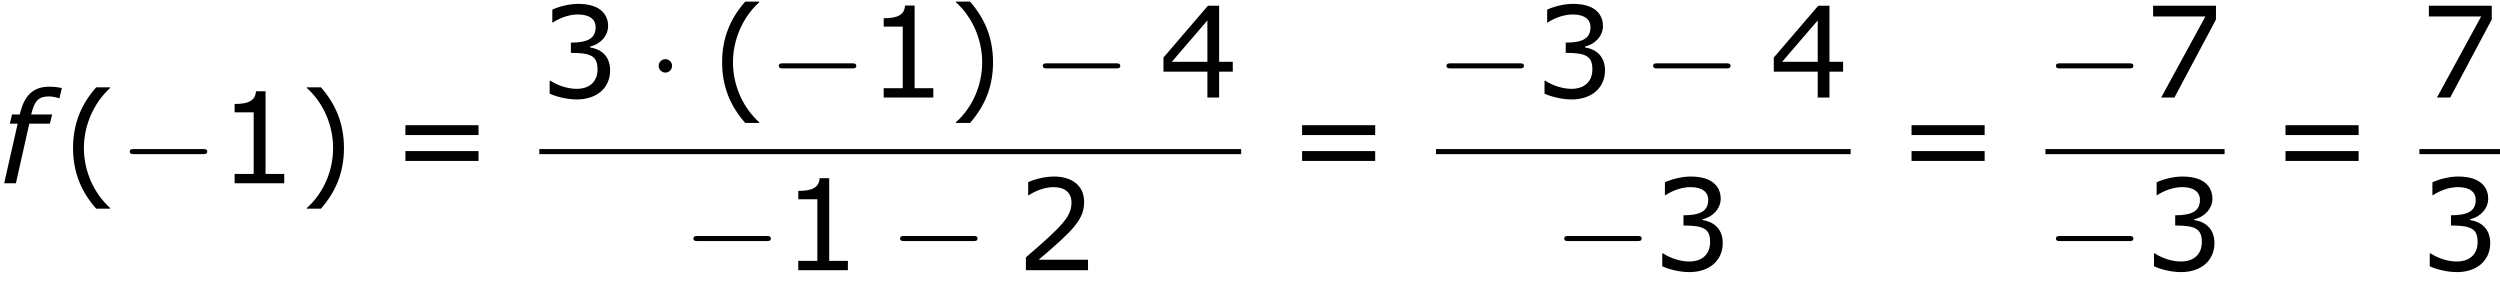 <?xml version='1.0' encoding='UTF-8'?>
<!-- This file was generated by dvisvgm 1.15.1 -->
<svg height='35.911pt' version='1.1' viewBox='-0.239 -0.228 319.8 35.911' width='319.8pt' xmlns='http://www.w3.org/2000/svg' xmlns:xlink='http://www.w3.org/1999/xlink'>
<defs>
<path d='M6.732 -9.633L7.003 -10.791C6.632 -10.862 6.16 -10.934 5.574 -10.934C3.759 -10.934 2.716 -9.933 2.244 -7.789H1.358L1.115 -6.746H2.001L0.472 0H1.801L3.316 -6.746H5.646L5.903 -7.789H3.53C3.902 -9.333 4.359 -9.833 5.531 -9.833C5.874 -9.833 6.389 -9.733 6.66 -9.633H6.732Z' id='g1-102'/>
<path d='M9.454 -3.3C9.698 -3.3 9.956 -3.3 9.956 -3.587S9.698 -3.873 9.454 -3.873H1.693C1.449 -3.873 1.191 -3.873 1.191 -3.587S1.449 -3.3 1.693 -3.3H9.454Z' id='g2-0'/>
<path d='M2.754 -3.587C2.754 -4.003 2.41 -4.347 1.994 -4.347S1.234 -4.003 1.234 -3.587S1.578 -2.826 1.994 -2.826S2.754 -3.171 2.754 -3.587Z' id='g2-1'/>
<path d='M5.46 2.873V2.801C3.602 1.129 2.487 -1.386 2.487 -3.988C2.487 -6.575 3.602 -9.104 5.46 -10.791V-10.862H3.873C2.215 -8.976 1.258 -6.789 1.258 -3.988S2.215 0.986 3.873 2.873H5.46Z' id='g4-40'/>
<path d='M5.231 -3.988C5.231 -6.789 4.273 -8.976 2.63 -10.862H1.029V-10.791C2.901 -9.104 4.002 -6.575 4.002 -3.988C4.002 -1.386 2.901 1.129 1.029 2.801V2.873H2.63C4.273 0.986 5.231 -1.186 5.231 -3.988Z' id='g4-41'/>
<path d='M7.561 0V-1.058H5.445V-10.419H4.359C4.302 -9.405 3.587 -8.976 1.944 -8.976V-8.032H4.102V-1.058H1.944V0H7.561Z' id='g4-49'/>
<path d='M8.161 0V-1.186H2.573C6.589 -4.602 7.718 -5.76 7.718 -7.747C7.718 -9.505 6.432 -10.605 4.302 -10.605C3.273 -10.605 2.044 -10.291 1.386 -9.962V-8.49H1.458C2.387 -9.104 3.43 -9.405 4.273 -9.405C5.546 -9.405 6.289 -8.761 6.289 -7.675C6.289 -6.117 5.374 -5.102 1.129 -1.458V0H8.161Z' id='g4-50'/>
<path d='M8.018 -3.073C8.018 -4.502 7.203 -5.445 5.746 -5.674V-5.774C6.846 -6.003 7.789 -6.946 7.789 -8.104C7.789 -9.076 7.246 -10.605 4.388 -10.605C3.359 -10.605 2.13 -10.276 1.472 -9.948V-8.49H1.529C2.415 -9.076 3.473 -9.405 4.359 -9.405C5.66 -9.405 6.375 -8.876 6.375 -7.961C6.375 -6.732 5.531 -6.217 3.573 -6.217V-5.06C5.889 -5.06 6.589 -4.674 6.589 -3.187C6.589 -1.801 5.688 -0.986 4.216 -0.986C3.216 -0.986 2.058 -1.372 1.272 -1.901H1.172V-0.443C1.887 -0.114 3.087 0.214 4.245 0.214C6.56 0.214 8.018 -1.143 8.018 -3.073Z' id='g4-51'/>
<path d='M8.39 -2.93V-4.045H6.846V-10.391H5.574L0.543 -4.531V-2.93H5.517V0H6.846V-2.93H8.39ZM5.517 -4.045H1.486L5.517 -8.733V-4.045Z' id='g4-52'/>
<path d='M8.19 -8.833V-10.391H1.072V-9.176H6.989L1.987 0H3.487L8.19 -8.833Z' id='g4-55'/>
<path d='M9.991 -5.46V-6.575H1.715V-5.46H9.991ZM9.991 -2.53V-3.645H1.715V-2.53H9.991Z' id='g4-61'/>
</defs>
<g id='page1' transform='matrix(1.13 0 0 1.13 -63.986 -60.943)'>
<use x='56.413' xlink:href='#g1-102' y='74.478'/>
<use x='63.424' xlink:href='#g4-40' y='74.478'/>
<use x='69.913' xlink:href='#g2-0' y='74.478'/>
<use x='81.029' xlink:href='#g4-49' y='74.478'/>
<use x='90.12' xlink:href='#g4-41' y='74.478'/>
<use x='100.593' xlink:href='#g4-61' y='74.478'/>
<use x='117.465' xlink:href='#g4-51' y='64.773'/>
<use x='129.743' xlink:href='#g2-1' y='64.773'/>
<use x='136.901' xlink:href='#g4-40' y='64.773'/>
<use x='143.39' xlink:href='#g2-0' y='64.773'/>
<use x='154.507' xlink:href='#g4-49' y='64.773'/>
<use x='163.597' xlink:href='#g4-41' y='64.773'/>
<use x='173.274' xlink:href='#g2-0' y='64.773'/>
<use x='187.578' xlink:href='#g4-52' y='64.773'/>
<rect height='0.574' width='79.452' x='117.465' y='70.605'/>
<use x='133.721' xlink:href='#g2-0' y='84.319'/>
<use x='144.837' xlink:href='#g4-49' y='84.319'/>
<use x='157.116' xlink:href='#g2-0' y='84.319'/>
<use x='171.42' xlink:href='#g4-50' y='84.319'/>
<use x='202.098' xlink:href='#g4-61' y='74.478'/>
<use x='218.97' xlink:href='#g2-0' y='64.773'/>
<use x='230.086' xlink:href='#g4-51' y='64.773'/>
<use x='242.364' xlink:href='#g2-0' y='64.773'/>
<use x='256.669' xlink:href='#g4-52' y='64.773'/>
<rect height='0.574' width='46.941' x='218.97' y='70.605'/>
<use x='232.299' xlink:href='#g2-0' y='84.319'/>
<use x='243.415' xlink:href='#g4-51' y='84.319'/>
<use x='271.091' xlink:href='#g4-61' y='74.478'/>
<use x='287.963' xlink:href='#g2-0' y='64.773'/>
<use x='299.079' xlink:href='#g4-55' y='64.773'/>
<rect height='0.574' width='20.282' x='287.963' y='70.605'/>
<use x='287.963' xlink:href='#g2-0' y='84.319'/>
<use x='299.079' xlink:href='#g4-51' y='84.319'/>
<use x='313.426' xlink:href='#g4-61' y='74.478'/>
<use x='330.298' xlink:href='#g4-55' y='64.773'/>
<rect height='0.574' width='9.124' x='330.298' y='70.605'/>
<use x='330.298' xlink:href='#g4-51' y='84.319'/>
</g>
</svg>
